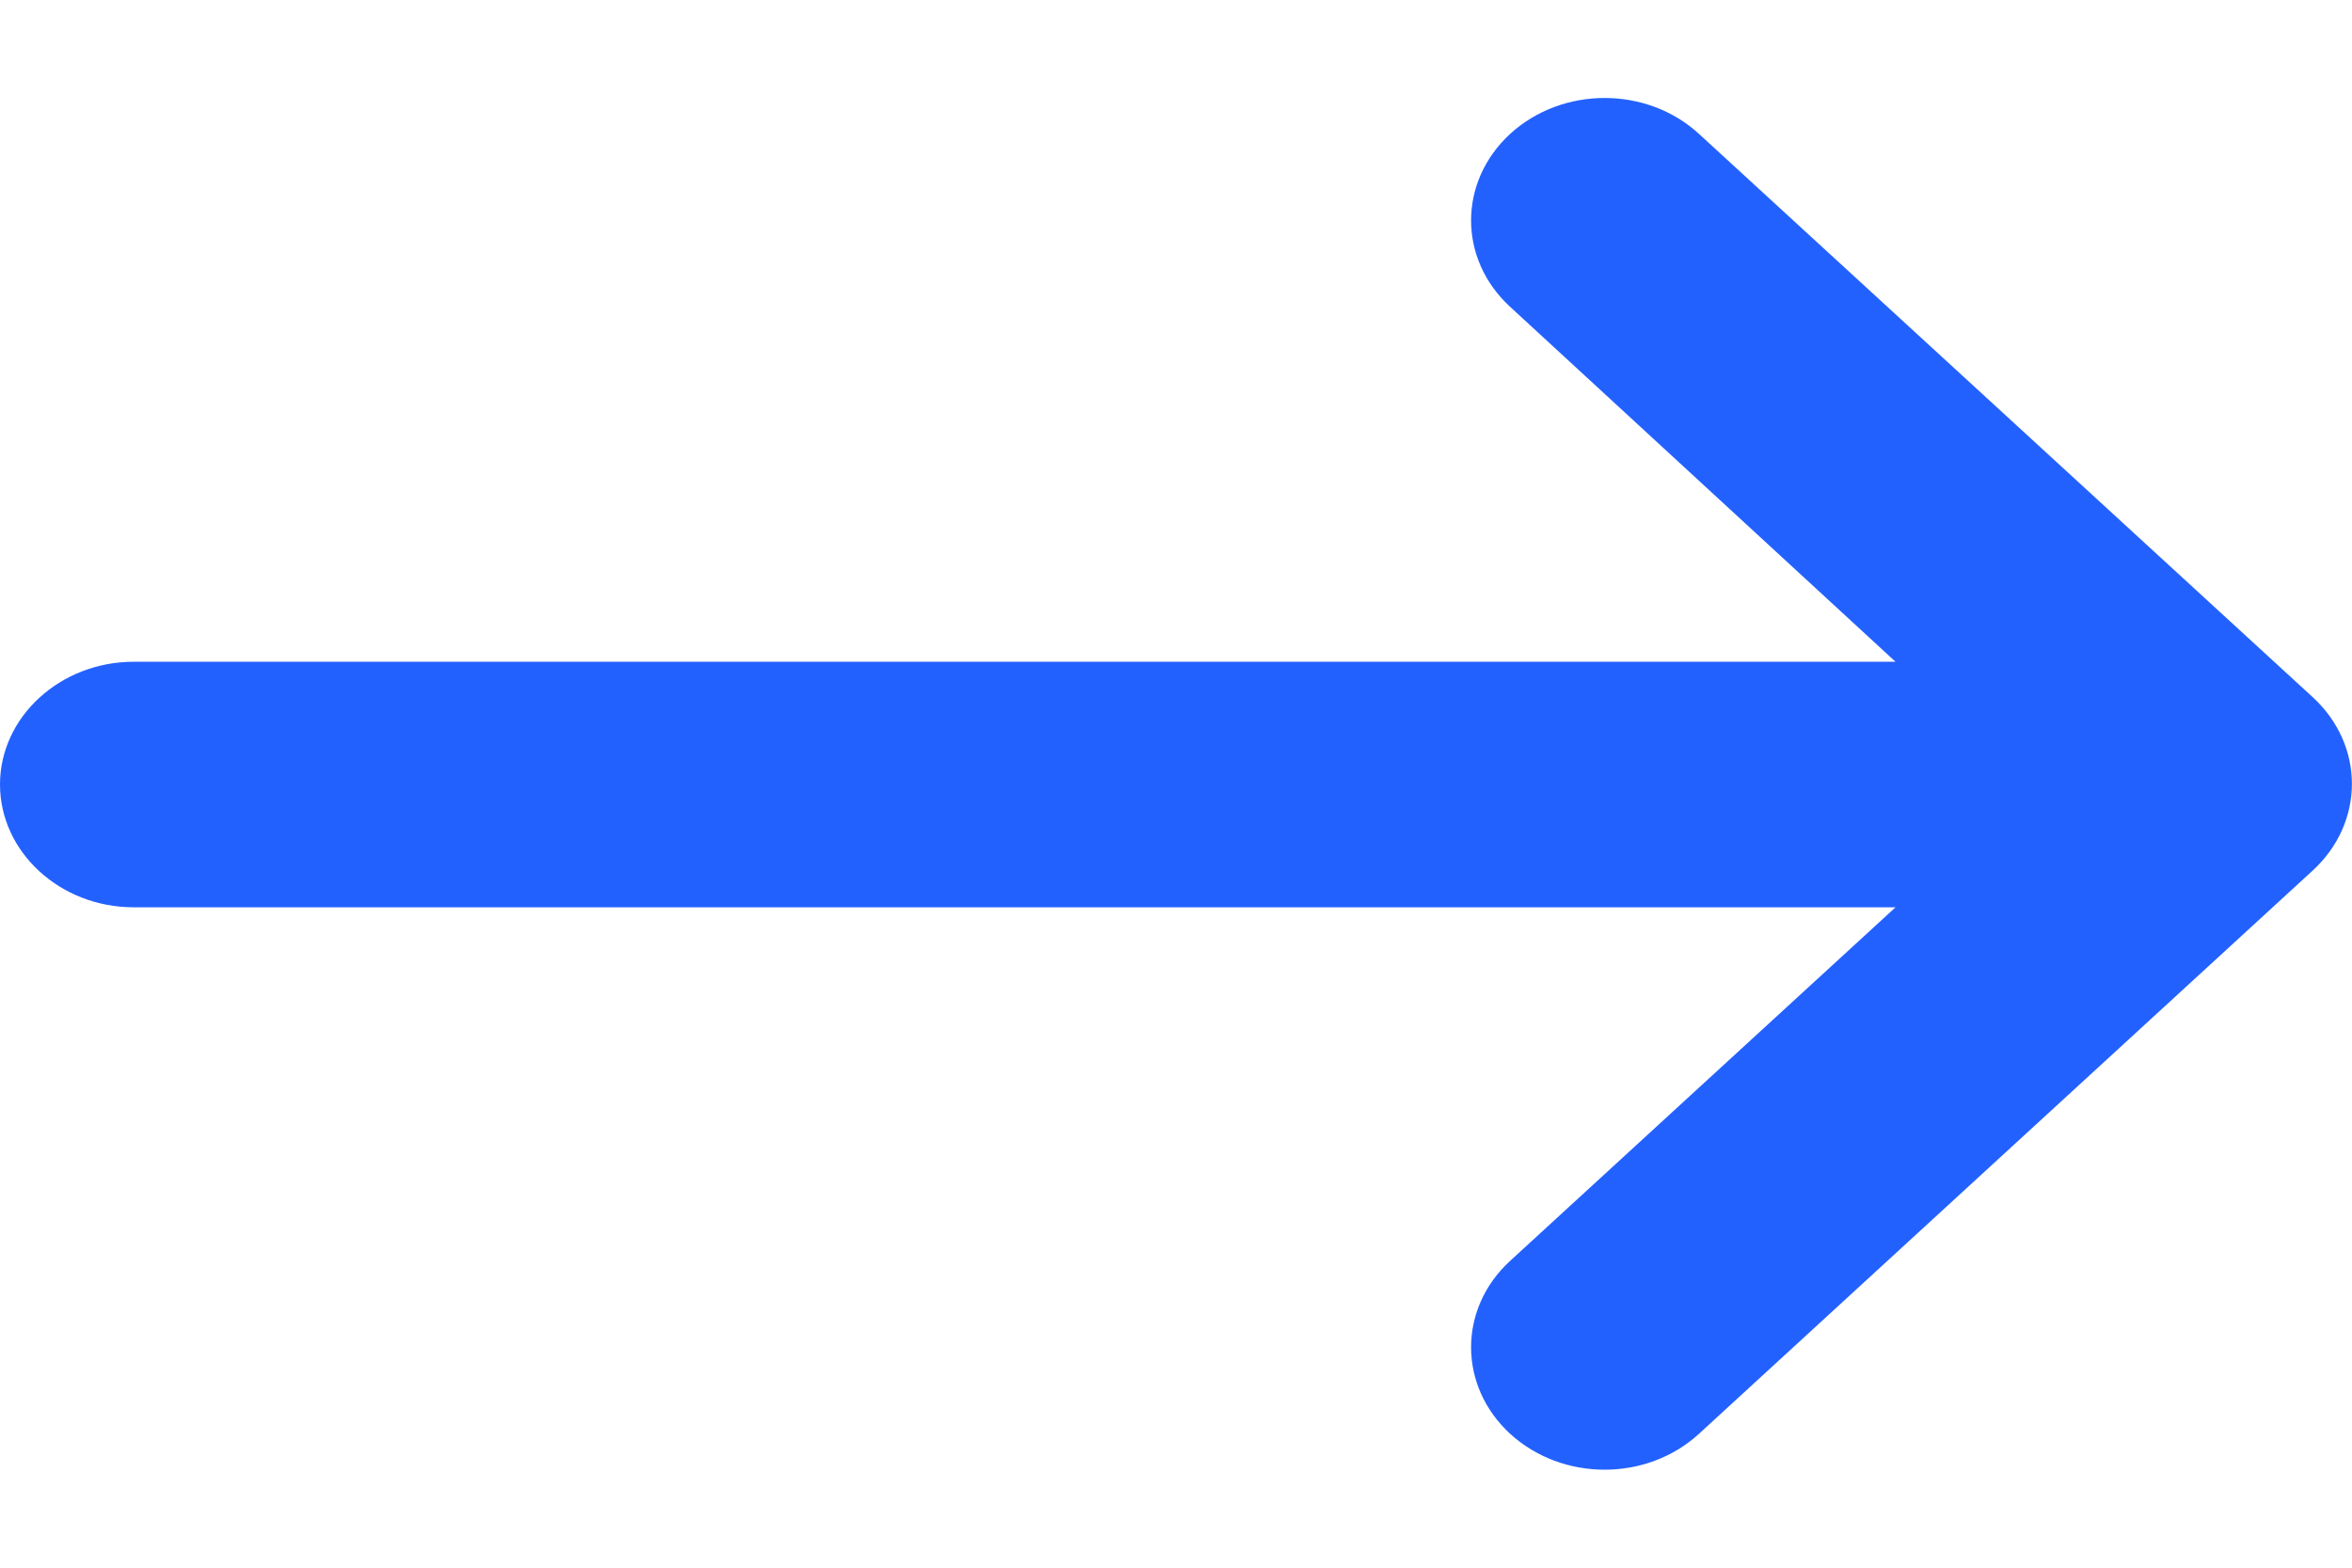 <svg width="12" height="8" viewBox="0 0 12 8" fill="none" xmlns="http://www.w3.org/2000/svg">
<path d="M0.682 4.63L9.671 4.63L7.705 6.434C7.439 6.678 7.439 7.072 7.705 7.317C7.972 7.561 8.402 7.561 8.668 7.317L11.8 4.442C12.066 4.197 12.066 3.803 11.8 3.558L8.668 0.683C8.402 0.439 7.972 0.439 7.705 0.683C7.439 0.928 7.439 1.322 7.705 1.566L9.671 3.377L0.682 3.377C0.307 3.377 -5.03737e-07 3.659 -4.58559e-07 4.003C-4.13381e-07 4.348 0.307 4.63 0.682 4.63Z" fill="#2361FF"/>
</svg>
